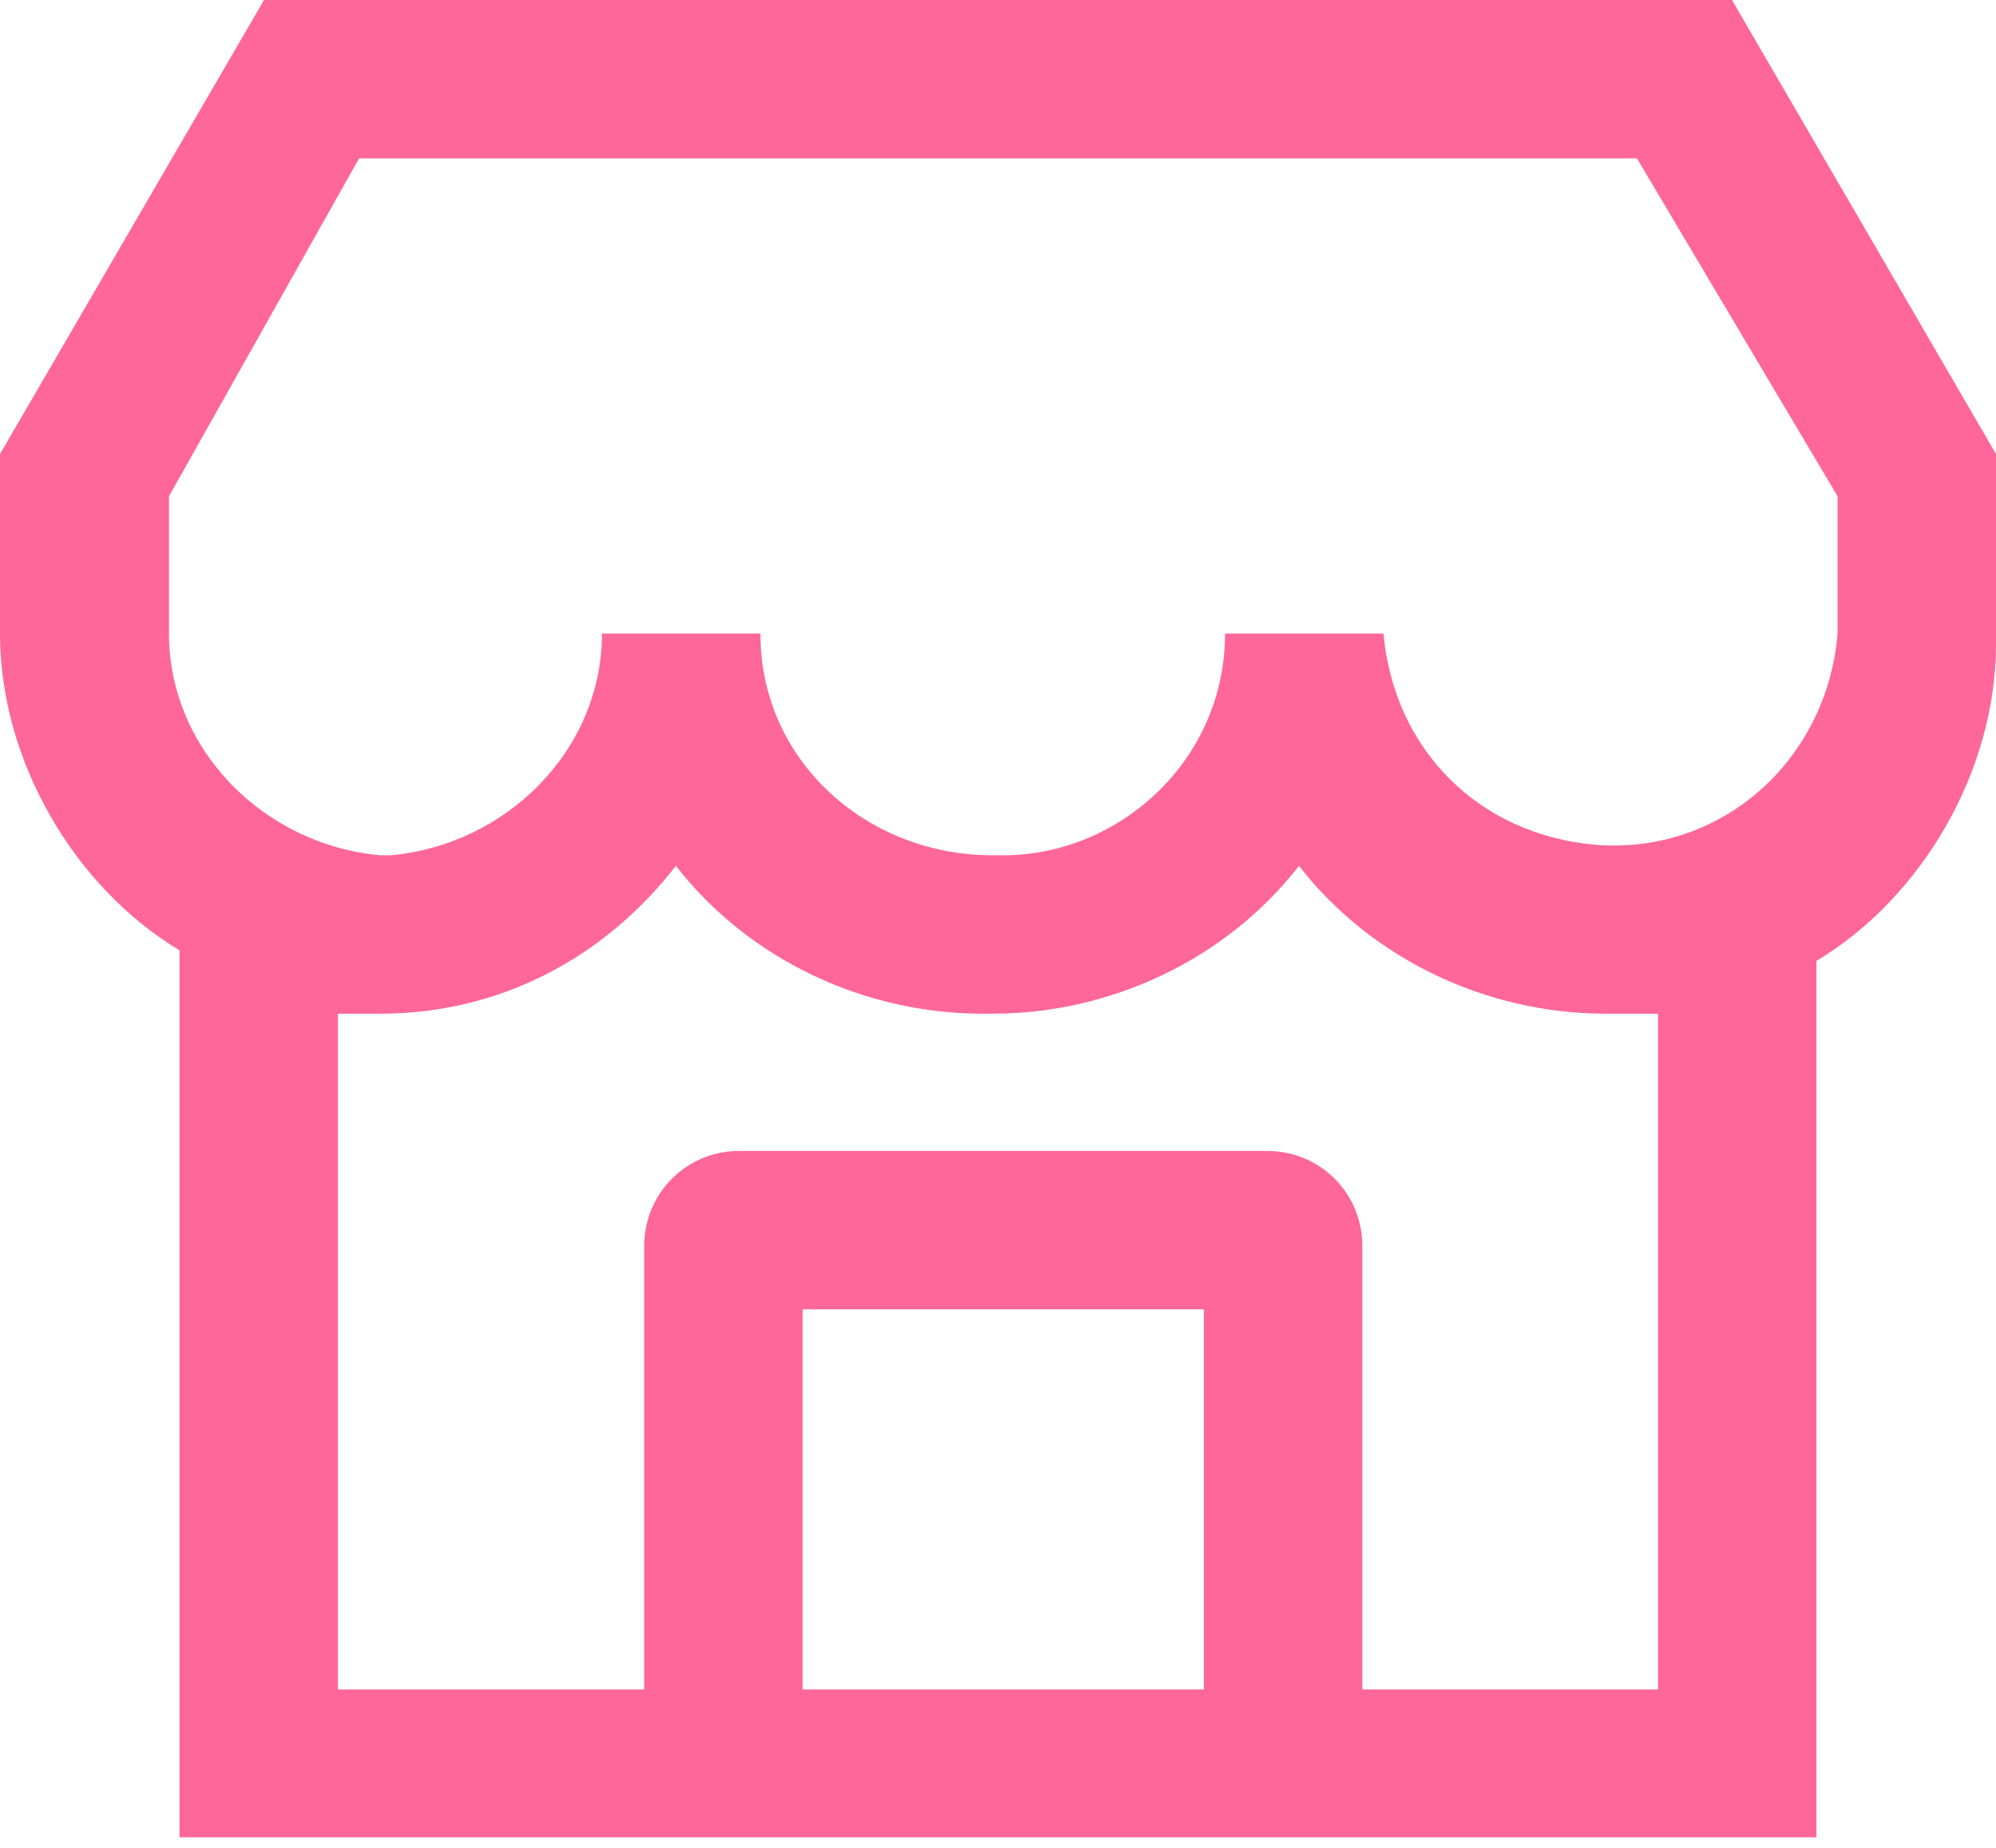 <?xml version="1.0" encoding="utf-8"?>
<!-- Generator: Adobe Illustrator 25.1.0, SVG Export Plug-In . SVG Version: 6.00 Build 0)  -->
<svg version="1.1" id="Layer_2" xmlns="http://www.w3.org/2000/svg" xmlns:xlink="http://www.w3.org/1999/xlink" x="0px" y="0px"
	 viewBox="0 0 18.9 17.5" style="enable-background:new 0 0 18.9 17.5;" xml:space="preserve">
<style type="text/css">
	.st0{fill:#FF6699;}
</style>
<g id="Layer_1">
	<path id="Tracciato_452" class="st0" d="M3.7,9.6"/>
	<path id="Tracciato_453" class="st0" d="M16.4,0H2.5L0,4.3V6c0,1.2,0.7,2.4,1.7,3v8.4h15.5V9.1c1-0.6,1.7-1.8,1.7-3V4.3L16.4,0z
		 M11.4,16H7.6v-3.6h3.8L11.4,16z M15.7,16h-2.8v-4.2c0-0.5-0.4-0.9-0.9-0.9c0,0,0,0,0,0H7c-0.5,0-0.9,0.4-0.9,0.9V16H3.2V9.6
		c0.1,0,0.2,0,0.3,0h0.1c1.1,0,2.1-0.5,2.8-1.4c0.7,0.9,1.8,1.4,2.9,1.4h0.1c1.1,0,2.2-0.5,2.9-1.4c0.7,0.9,1.8,1.4,2.9,1.4
		c0.2,0,0.3,0,0.5,0L15.7,16z M17.4,6c-0.1,1.2-1.1,2.1-2.3,2c-1.1-0.1-1.9-0.9-2-2h-1.5c0,1.2-1,2.1-2.1,2.1H9.4
		C8.2,8.1,7.2,7.2,7.2,6H5.7c0,1.1-0.9,2-2,2.1H3.6c-1.1-0.1-2-1-2-2.1V4.7l1.8-3.2h12.1l1.9,3.2V6z"/>
	<path id="Tracciato_454" class="st0" d="M3.6,9.6"/>
</g>
</svg>
